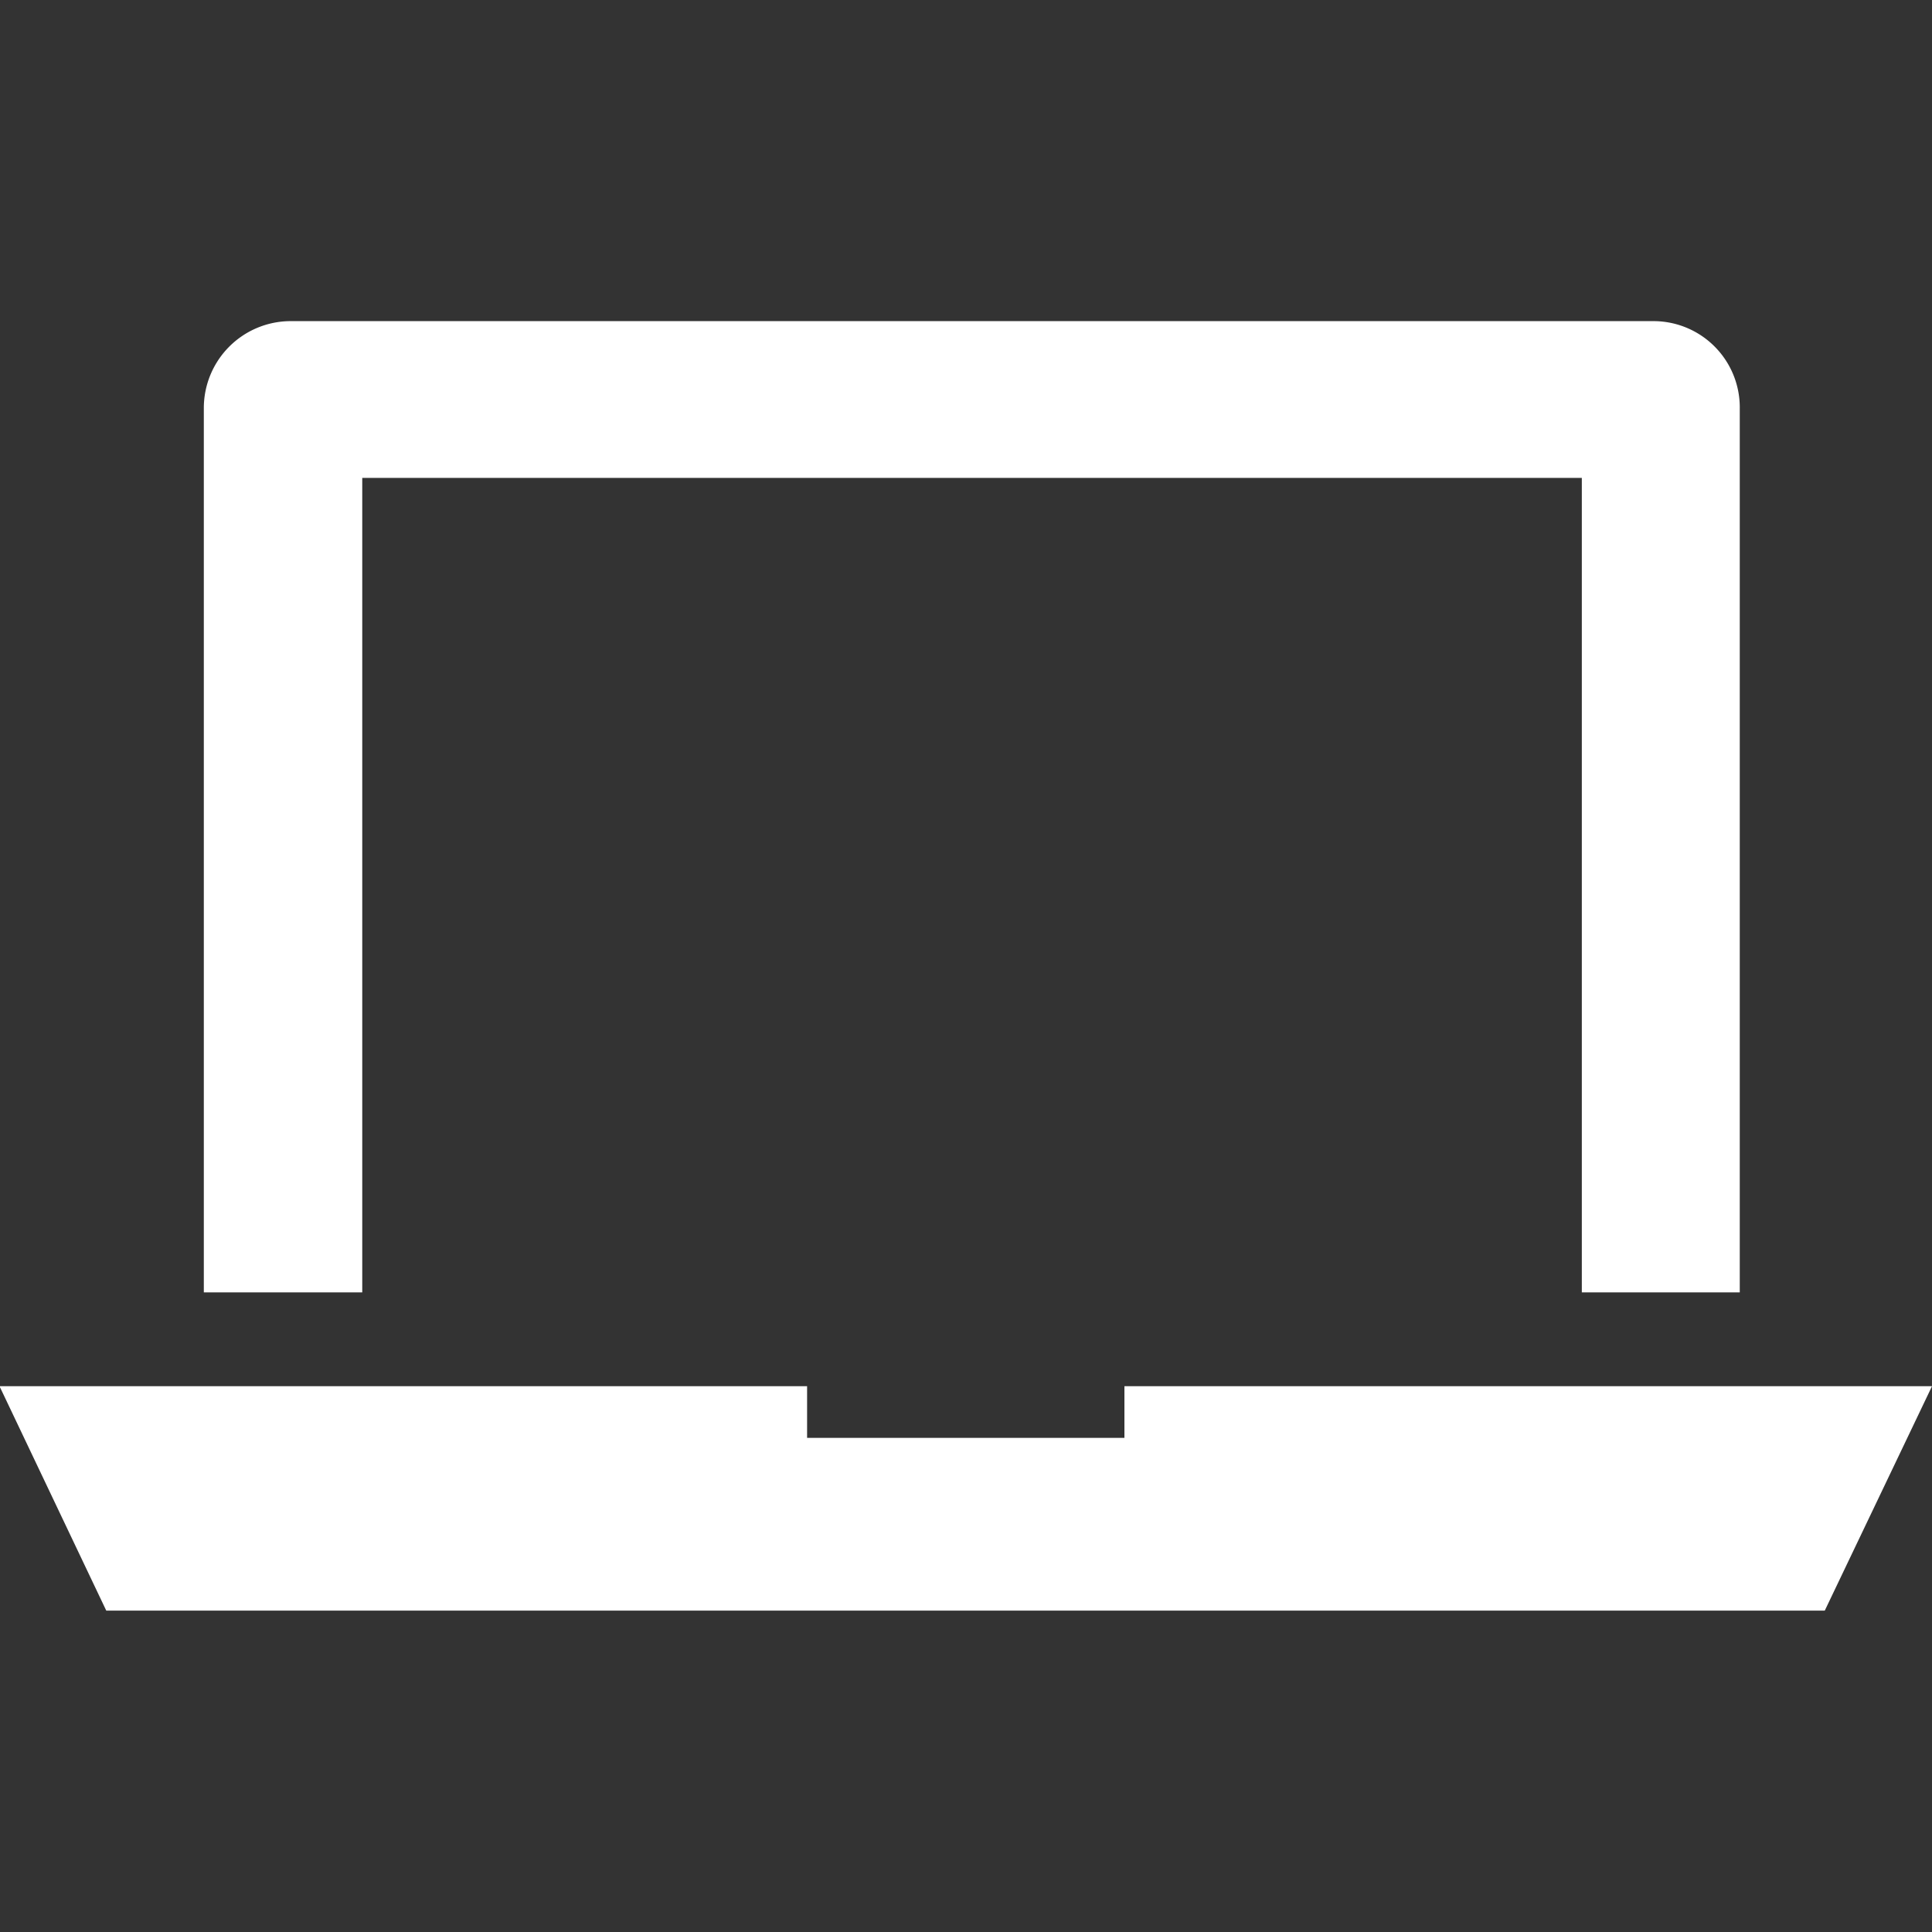 <svg id="icn_web.svg" xmlns="http://www.w3.org/2000/svg" width="40" height="40" viewBox="0 0 40 40">
  <rect x="0" y="0" width="40" height="40" fill="#333333" stroke="none"/>
  <defs>
    <style>
      .cls-1, .cls-2 {
        fill: #fff;
      }

      .cls-1 {
        fill-opacity: 0;
      }

      .cls-2 {
        fill-rule: evenodd;
      }
    </style>
  </defs>
  <rect id="長方形_1007" data-name="長方形 1007" class="cls-1" width="40" height="40"/>
  <path id="シェイプ_1094" data-name="シェイプ 1094" class="cls-2" d="M1148.28,860.7v1.07h-6.57V860.7h-16.72l2.21,4.646h35.58L1165,860.7h-16.72Zm-15.78-18.806h25.25v16.863h3.27v-18.3a1.787,1.787,0,0,0-1.75-1.808h-28.29a1.8,1.8,0,0,0-1.76,1.808v18.3h3.28V841.893Z" transform="translate(-1125 -832)"/>
</svg>
